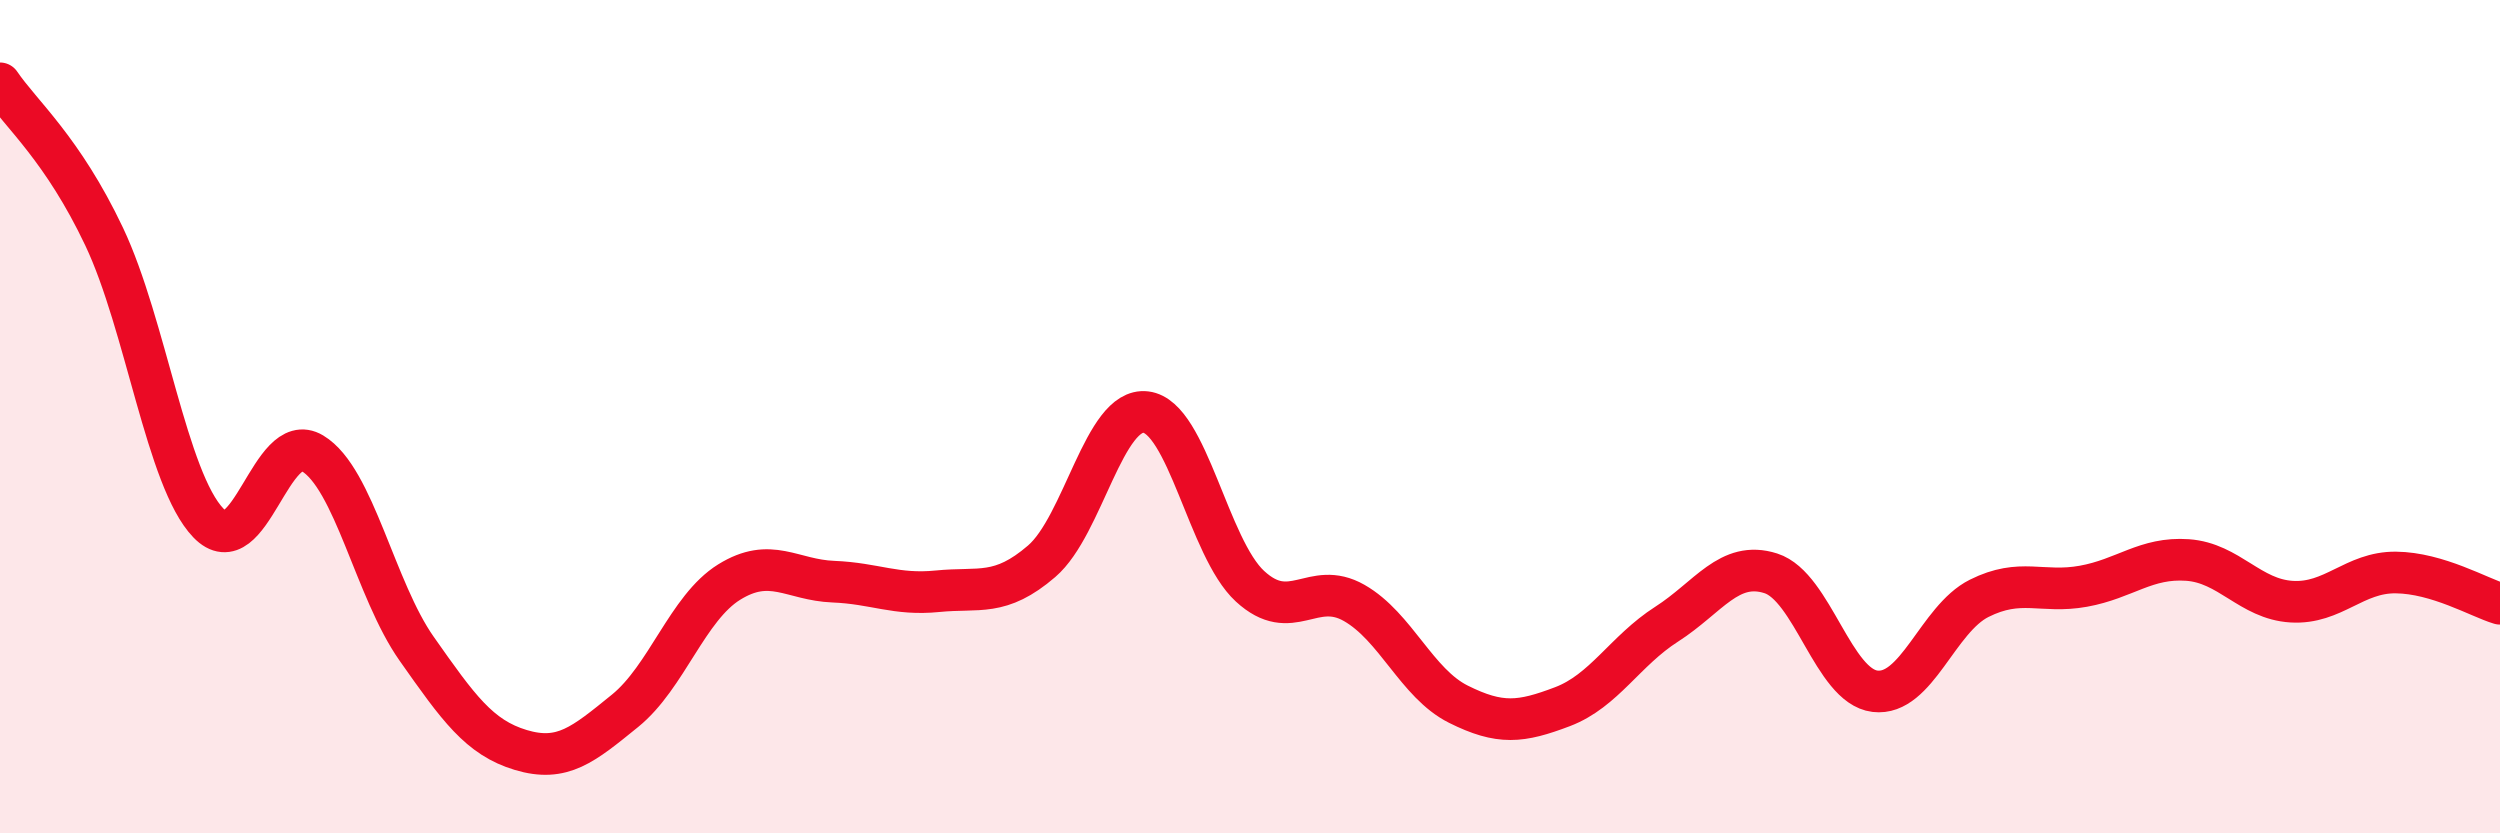 
    <svg width="60" height="20" viewBox="0 0 60 20" xmlns="http://www.w3.org/2000/svg">
      <path
        d="M 0,2 C 0.5,2.74 1.5,3.57 2.5,5.68 C 3.5,7.79 4,11.51 5,12.55 C 6,13.59 6.5,10.28 7.5,10.88 C 8.5,11.48 9,14.15 10,15.57 C 11,16.99 11.5,17.7 12.5,18 C 13.5,18.3 14,17.87 15,17.06 C 16,16.25 16.5,14.59 17.5,13.97 C 18.5,13.35 19,13.92 20,13.96 C 21,14 21.5,14.29 22.5,14.19 C 23.5,14.09 24,14.33 25,13.47 C 26,12.61 26.5,9.77 27.5,9.89 C 28.5,10.01 29,13.15 30,14.07 C 31,14.99 31.5,13.9 32.5,14.47 C 33.5,15.04 34,16.4 35,16.9 C 36,17.4 36.5,17.34 37.5,16.96 C 38.5,16.58 39,15.62 40,14.98 C 41,14.34 41.5,13.44 42.5,13.76 C 43.5,14.08 44,16.47 45,16.59 C 46,16.71 46.5,14.86 47.5,14.36 C 48.5,13.86 49,14.25 50,14.07 C 51,13.89 51.5,13.37 52.5,13.44 C 53.5,13.51 54,14.38 55,14.44 C 56,14.5 56.5,13.73 57.5,13.74 C 58.5,13.75 59.5,14.34 60,14.49L60 20L0 20Z"
        fill="#EB0A25"
        opacity="0.1"
        stroke-linecap="round"
        stroke-linejoin="round"
      />
      <path
        d="M 0,2 C 0.5,2.74 1.5,3.57 2.5,5.68 C 3.5,7.79 4,11.51 5,12.55 C 6,13.59 6.5,10.28 7.5,10.88 C 8.5,11.48 9,14.15 10,15.57 C 11,16.99 11.5,17.7 12.5,18 C 13.5,18.3 14,17.87 15,17.06 C 16,16.25 16.5,14.59 17.5,13.97 C 18.5,13.35 19,13.92 20,13.96 C 21,14 21.5,14.29 22.5,14.19 C 23.5,14.09 24,14.33 25,13.47 C 26,12.61 26.5,9.77 27.5,9.89 C 28.5,10.01 29,13.15 30,14.07 C 31,14.99 31.5,13.9 32.5,14.47 C 33.5,15.04 34,16.4 35,16.9 C 36,17.4 36.5,17.34 37.5,16.96 C 38.5,16.58 39,15.62 40,14.98 C 41,14.34 41.5,13.44 42.5,13.76 C 43.5,14.08 44,16.47 45,16.59 C 46,16.71 46.5,14.86 47.5,14.36 C 48.5,13.86 49,14.25 50,14.07 C 51,13.89 51.5,13.37 52.5,13.44 C 53.5,13.51 54,14.38 55,14.44 C 56,14.5 56.5,13.73 57.5,13.74 C 58.5,13.75 59.5,14.34 60,14.49"
        stroke="#EB0A25"
        stroke-width="1"
        fill="none"
        stroke-linecap="round"
        stroke-linejoin="round"
      />
    </svg>
  